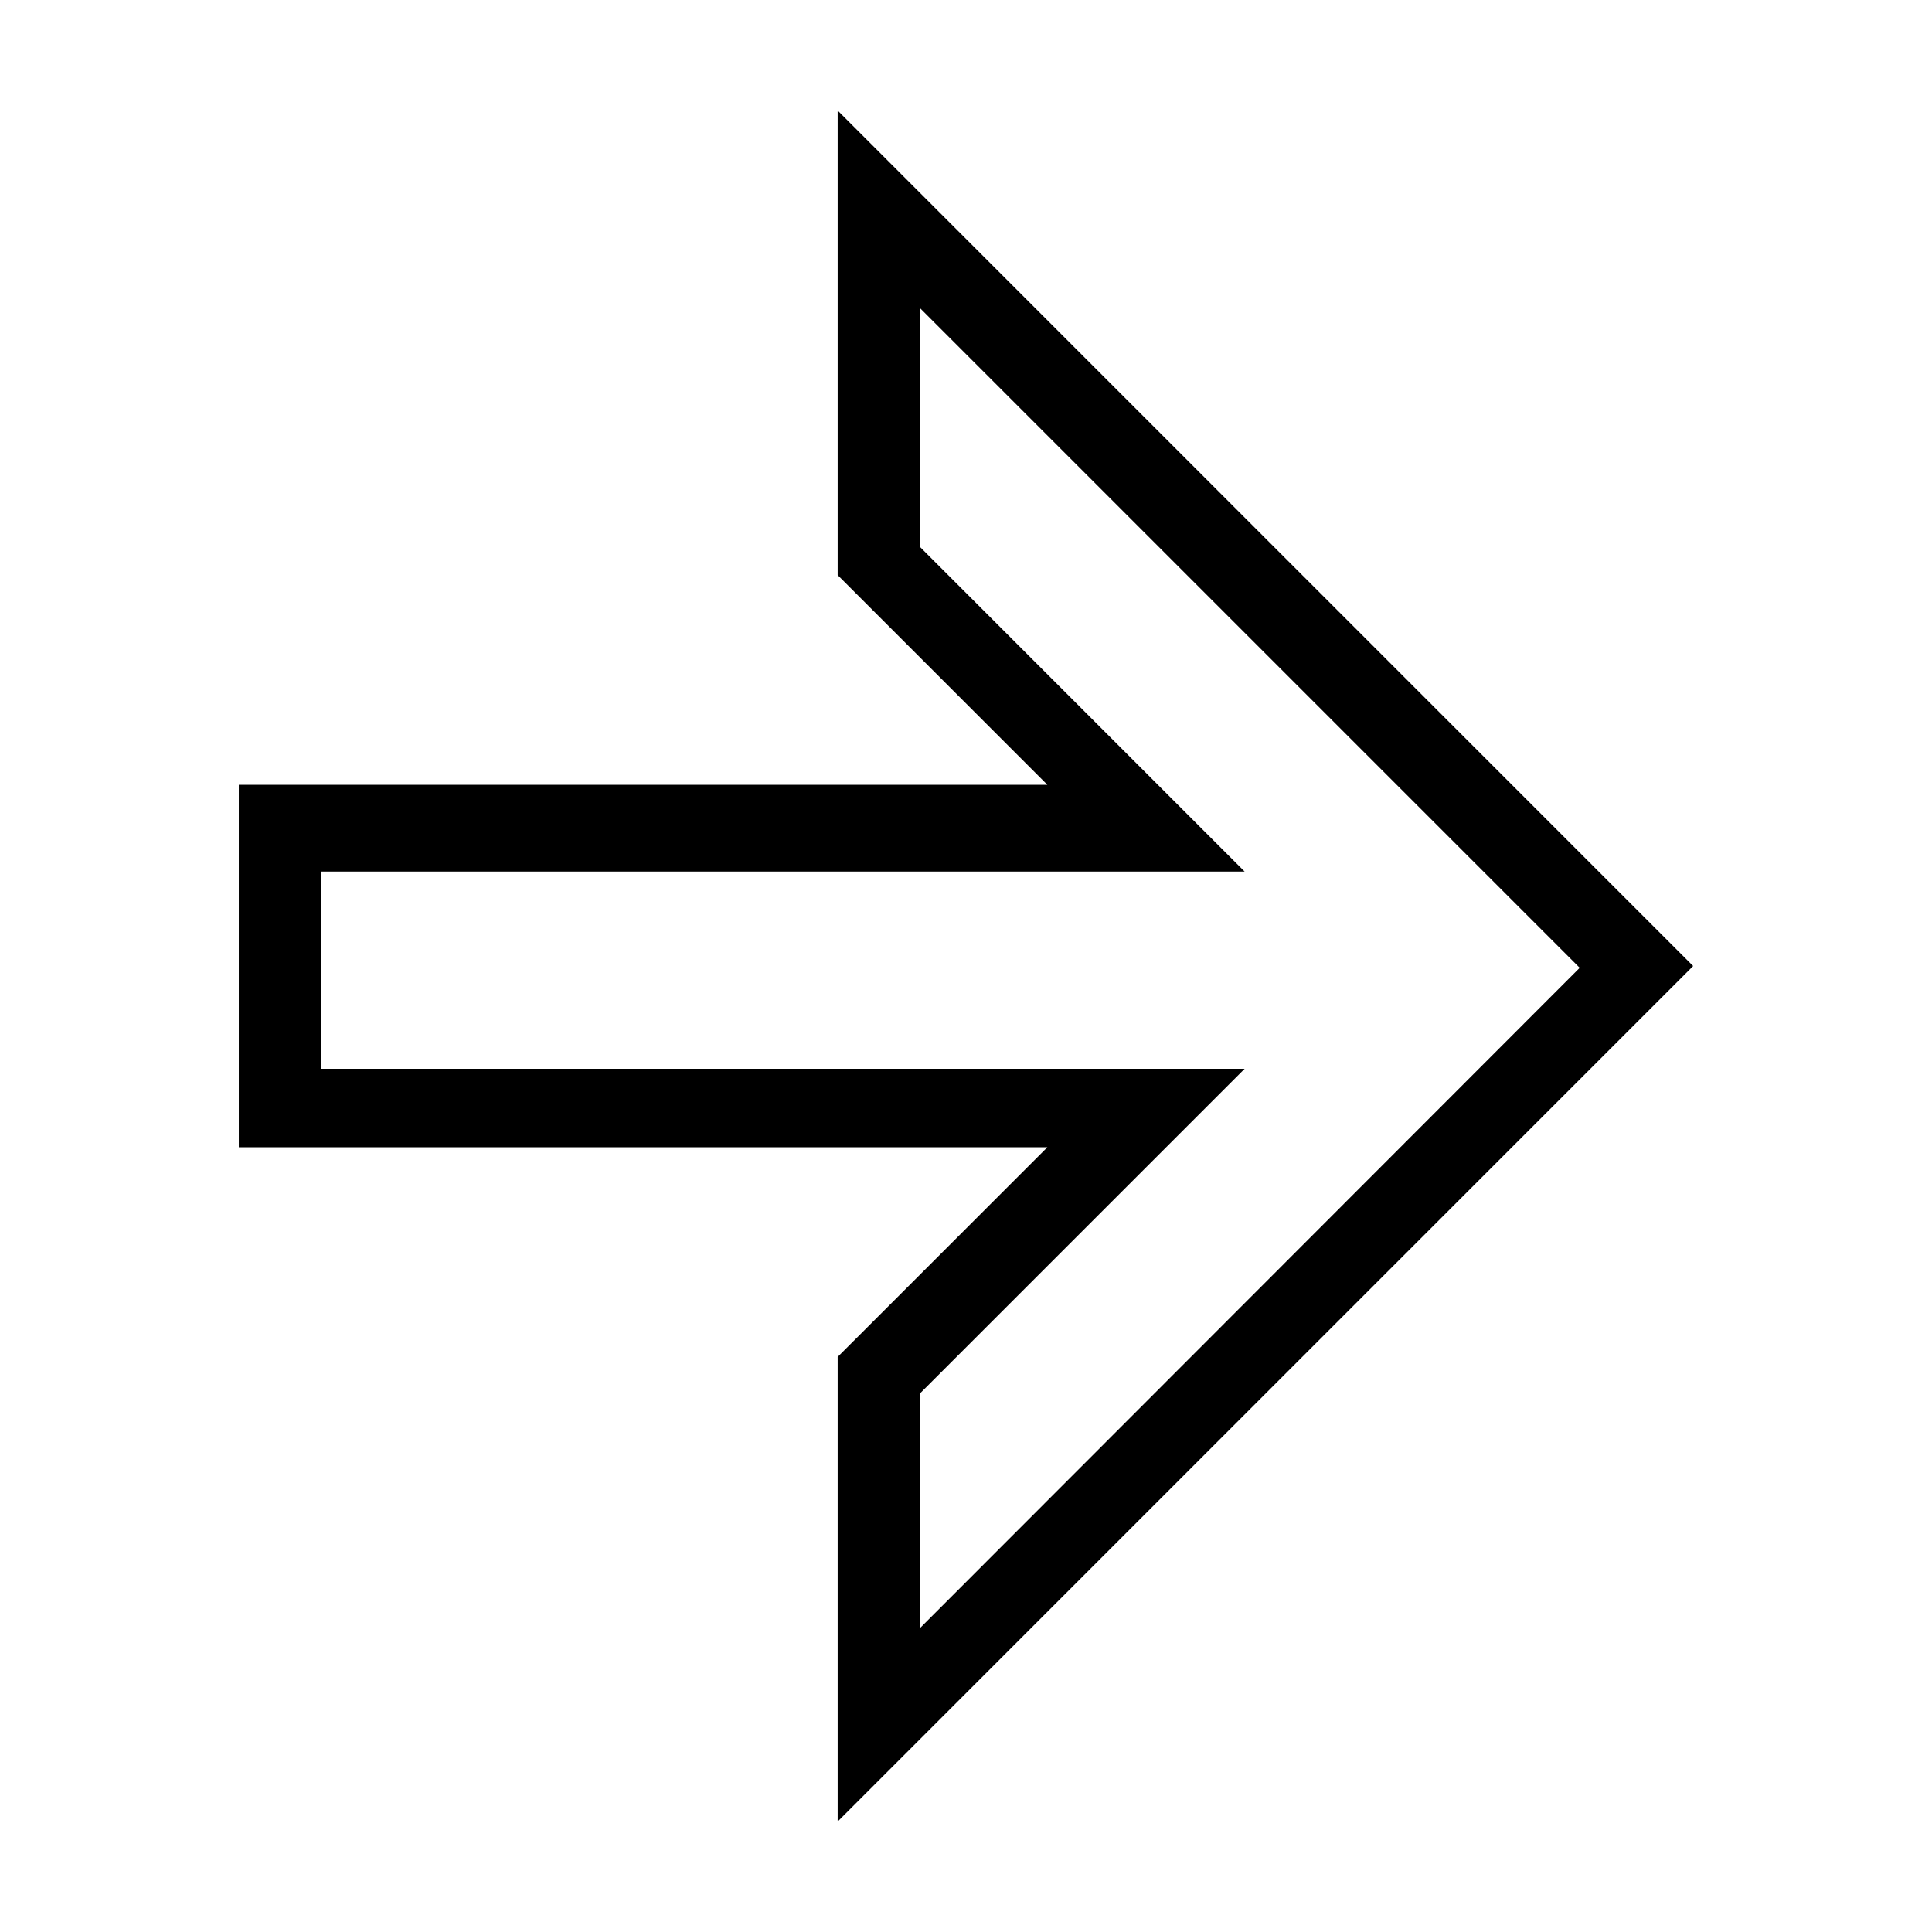 <?xml version="1.0" encoding="UTF-8"?>
<!-- Uploaded to: SVG Repo, www.svgrepo.com, Generator: SVG Repo Mixer Tools -->
<svg fill="#000000" width="800px" height="800px" version="1.1" viewBox="144 144 512 512" xmlns="http://www.w3.org/2000/svg">
 <path d="m365.99 173.29v123.12l55.578 55.578h-214.28v96.039h214.28l-55.578 55.574v123.12l226.71-226.71-226.71-226.71zm21.727 52.27 174.92 174.92-174.92 175.07v-62.188l86.121-86.121h-244.66v-52.27h244.66l-86.121-86.121z"/>
</svg>